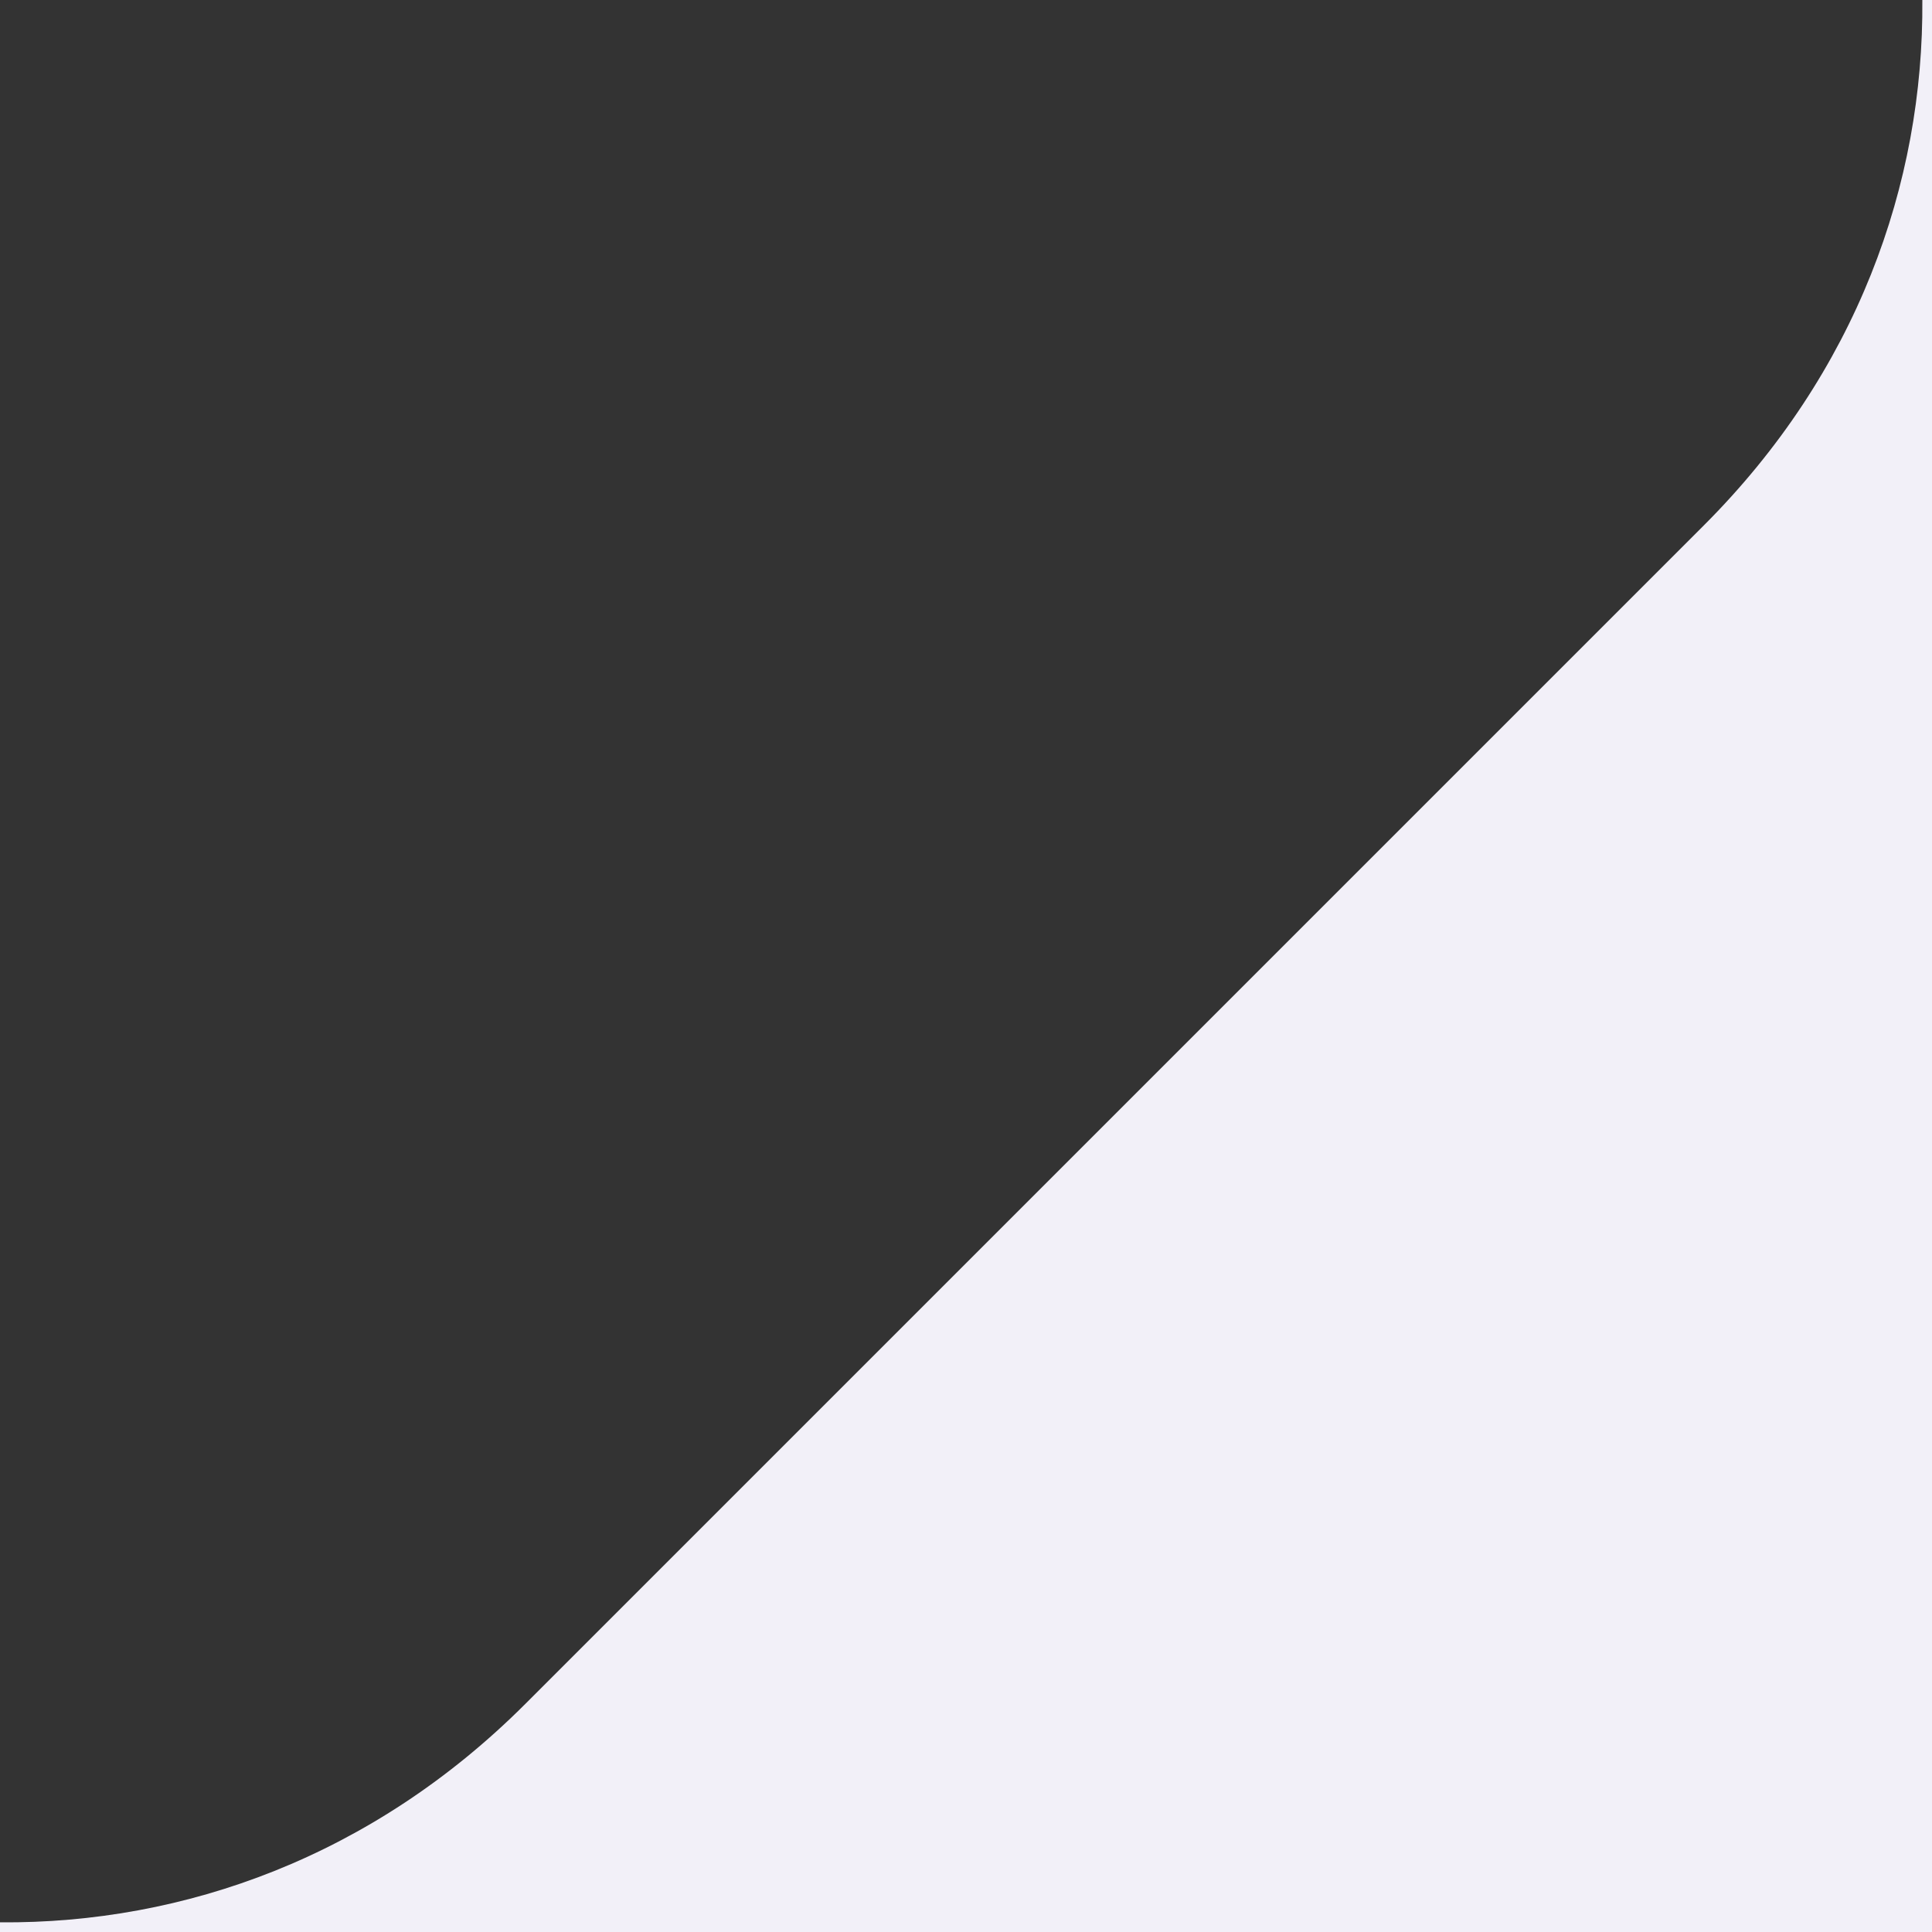 <?xml version="1.0" encoding="utf-8"?>
<svg xmlns="http://www.w3.org/2000/svg" fill="none" height="100%" overflow="visible" preserveAspectRatio="none" style="display: block;" viewBox="0 0 110 110" width="100%">
<rect x="0" y="0" width="110" height="110" fill="#333333" stroke="none"/>
<path d="M110 2.40416e-08L109.45 0C109.535 10.492 105.706 21.217 97.011 29.912L29.912 97.011C21.217 105.706 10.492 109.535 2.40416e-08 109.45L0 110L110 110V2.40416e-08Z" fill="#F2F0F8" id="Vector"/>
</svg>